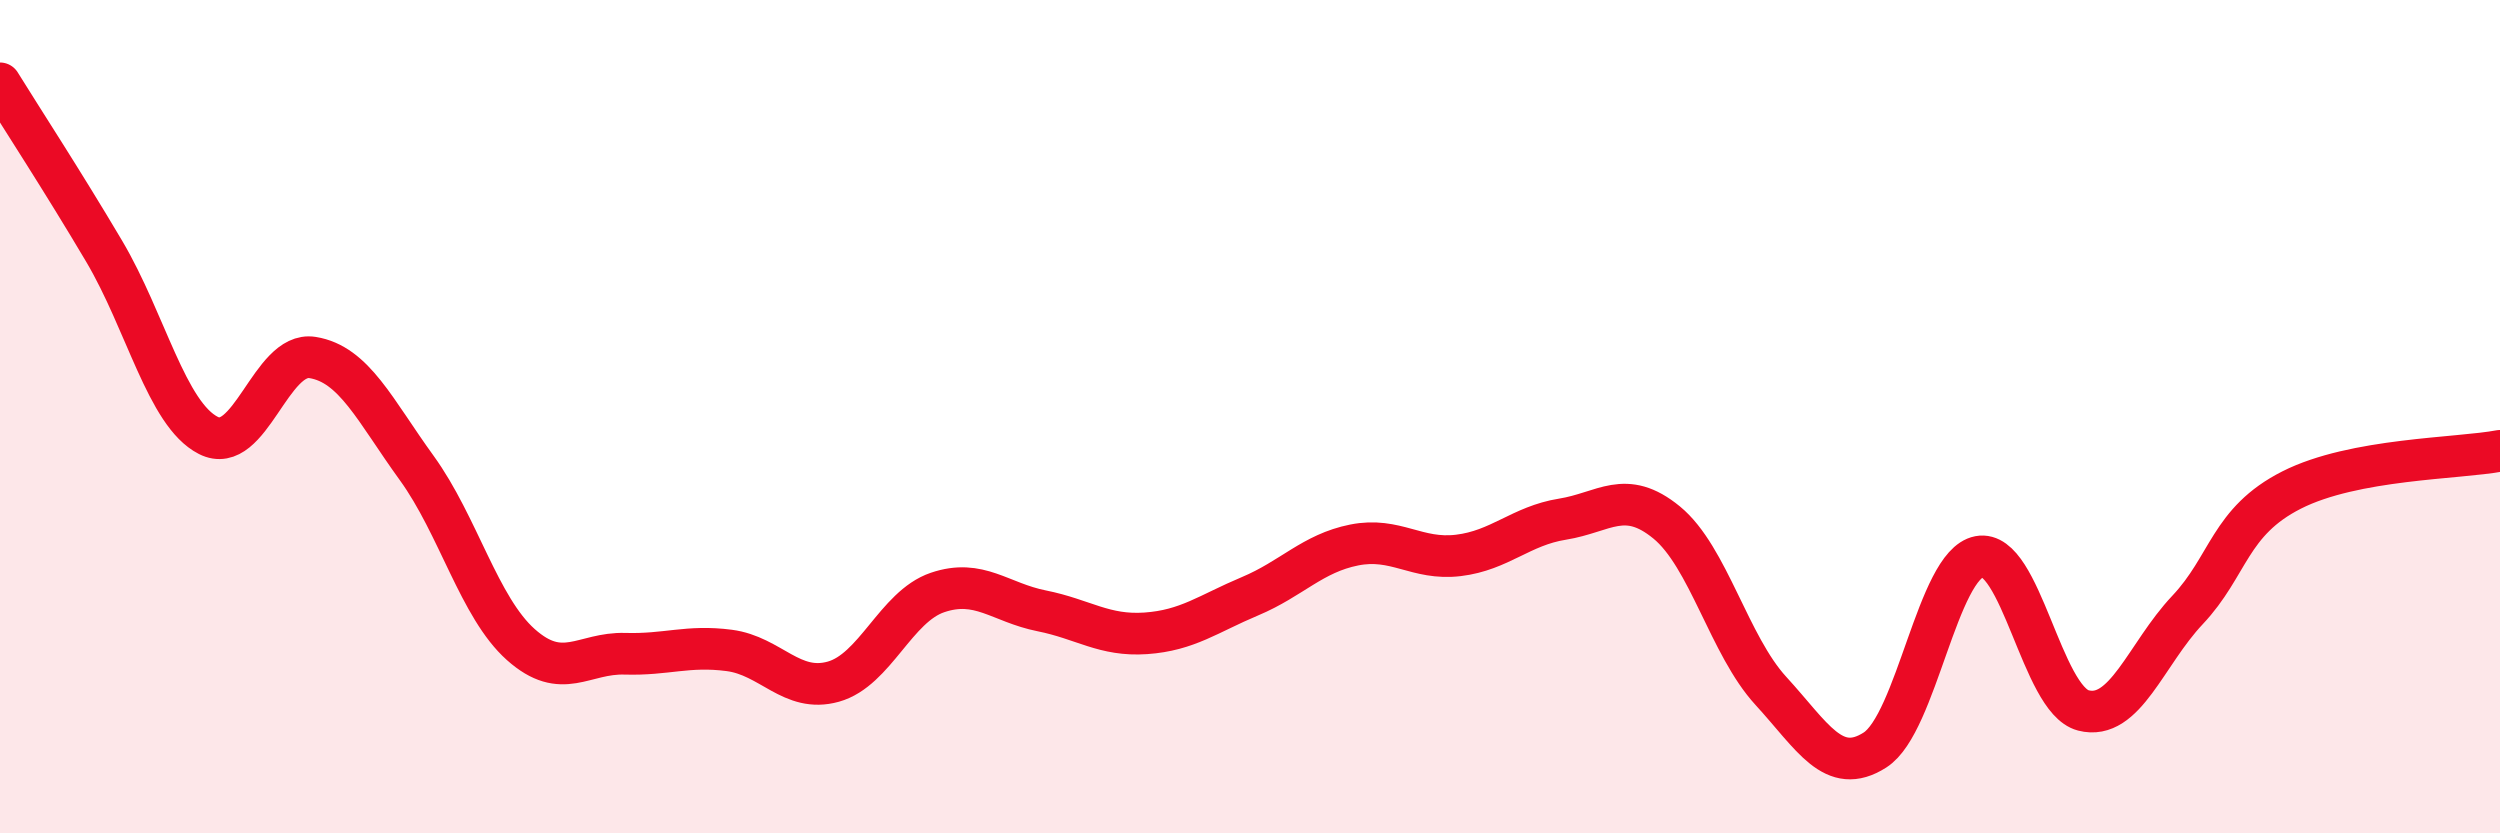 
    <svg width="60" height="20" viewBox="0 0 60 20" xmlns="http://www.w3.org/2000/svg">
      <path
        d="M 0,2 C 0.5,2.81 1.5,4.34 2.5,6.03 C 3.5,7.72 4,9.94 5,10.45 C 6,10.96 6.5,8.42 7.5,8.58 C 8.5,8.74 9,9.85 10,11.23 C 11,12.61 11.5,14.58 12.5,15.47 C 13.5,16.36 14,15.66 15,15.69 C 16,15.72 16.5,15.48 17.5,15.61 C 18.5,15.74 19,16.64 20,16.36 C 21,16.08 21.5,14.56 22.5,14.22 C 23.5,13.88 24,14.46 25,14.66 C 26,14.86 26.5,15.27 27.5,15.2 C 28.5,15.13 29,14.73 30,14.31 C 31,13.89 31.5,13.28 32.5,13.08 C 33.5,12.88 34,13.45 35,13.33 C 36,13.21 36.5,12.62 37.5,12.46 C 38.5,12.3 39,11.72 40,12.54 C 41,13.36 41.5,15.49 42.5,16.58 C 43.5,17.67 44,18.64 45,18 C 46,17.36 46.5,13.55 47.5,13.36 C 48.5,13.17 49,16.79 50,17.05 C 51,17.31 51.5,15.7 52.5,14.64 C 53.5,13.58 53.5,12.52 55,11.76 C 56.5,11 59,11.01 60,10.82L60 20L0 20Z"
        fill="#EB0A25"
        opacity="0.1"
        stroke-linecap="round"
        stroke-linejoin="round"
      />
      <path
        d="M 0,2 C 0.5,2.81 1.5,4.34 2.5,6.03 C 3.5,7.72 4,9.94 5,10.45 C 6,10.96 6.5,8.42 7.5,8.58 C 8.5,8.74 9,9.85 10,11.23 C 11,12.61 11.5,14.58 12.5,15.47 C 13.5,16.36 14,15.66 15,15.69 C 16,15.72 16.5,15.48 17.5,15.61 C 18.5,15.74 19,16.64 20,16.36 C 21,16.08 21.5,14.56 22.5,14.22 C 23.5,13.88 24,14.46 25,14.66 C 26,14.86 26.5,15.27 27.5,15.2 C 28.5,15.13 29,14.73 30,14.31 C 31,13.89 31.5,13.28 32.5,13.08 C 33.5,12.88 34,13.45 35,13.33 C 36,13.21 36.5,12.62 37.5,12.46 C 38.5,12.3 39,11.72 40,12.54 C 41,13.36 41.5,15.49 42.5,16.58 C 43.5,17.67 44,18.64 45,18 C 46,17.36 46.5,13.55 47.5,13.36 C 48.5,13.17 49,16.79 50,17.05 C 51,17.31 51.5,15.7 52.5,14.64 C 53.5,13.58 53.5,12.52 55,11.76 C 56.5,11 59,11.01 60,10.82"
        stroke="#EB0A25"
        stroke-width="1"
        fill="none"
        stroke-linecap="round"
        stroke-linejoin="round"
      />
    </svg>
  